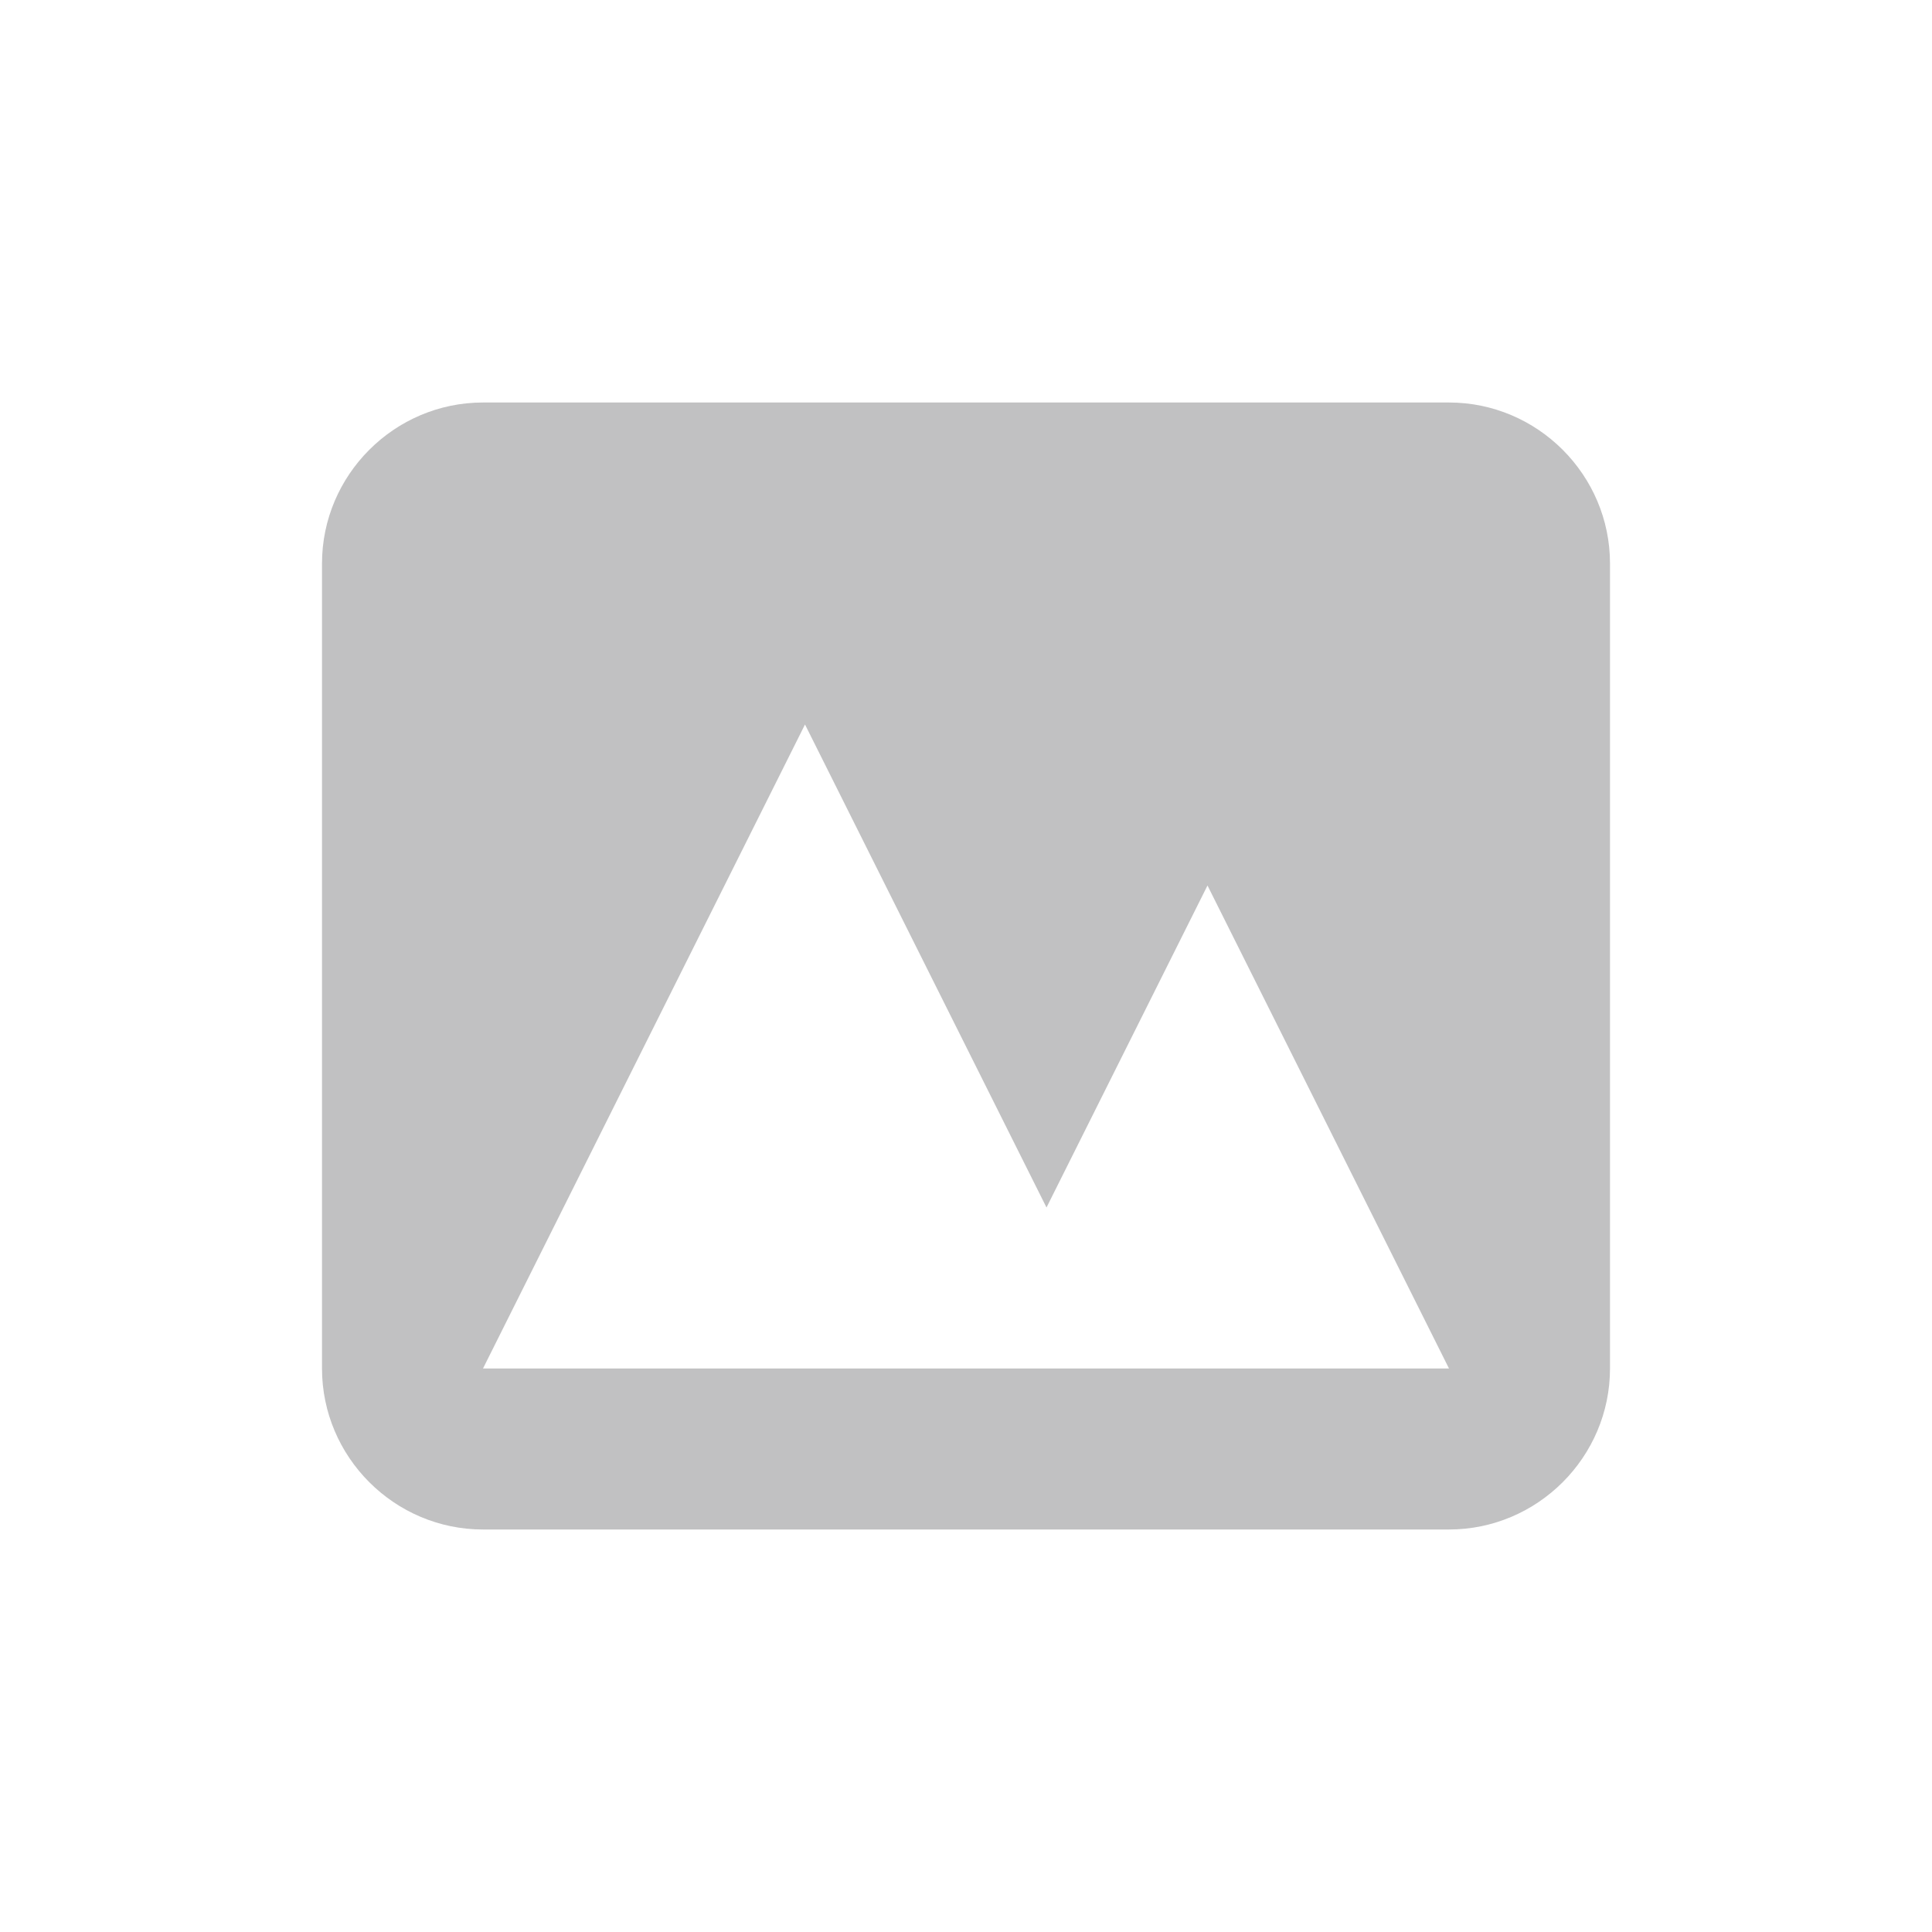 <svg width="24" height="24" viewBox="0 0 24 24" fill="none" xmlns="http://www.w3.org/2000/svg">
<path fill-rule="evenodd" clip-rule="evenodd" d="M6 5C4.9 5 4 5.9 4 7L4 17C4 18.1 4.9 19 6 19H18C19.1 19 20 18.1 20 17L20 7C20 5.9 19.1 5 18 5L6 5ZM18 17H6L10 9L13 15L15 11L18 17Z" fill="#2F3035" fill-opacity="0.3"/>
</svg>
